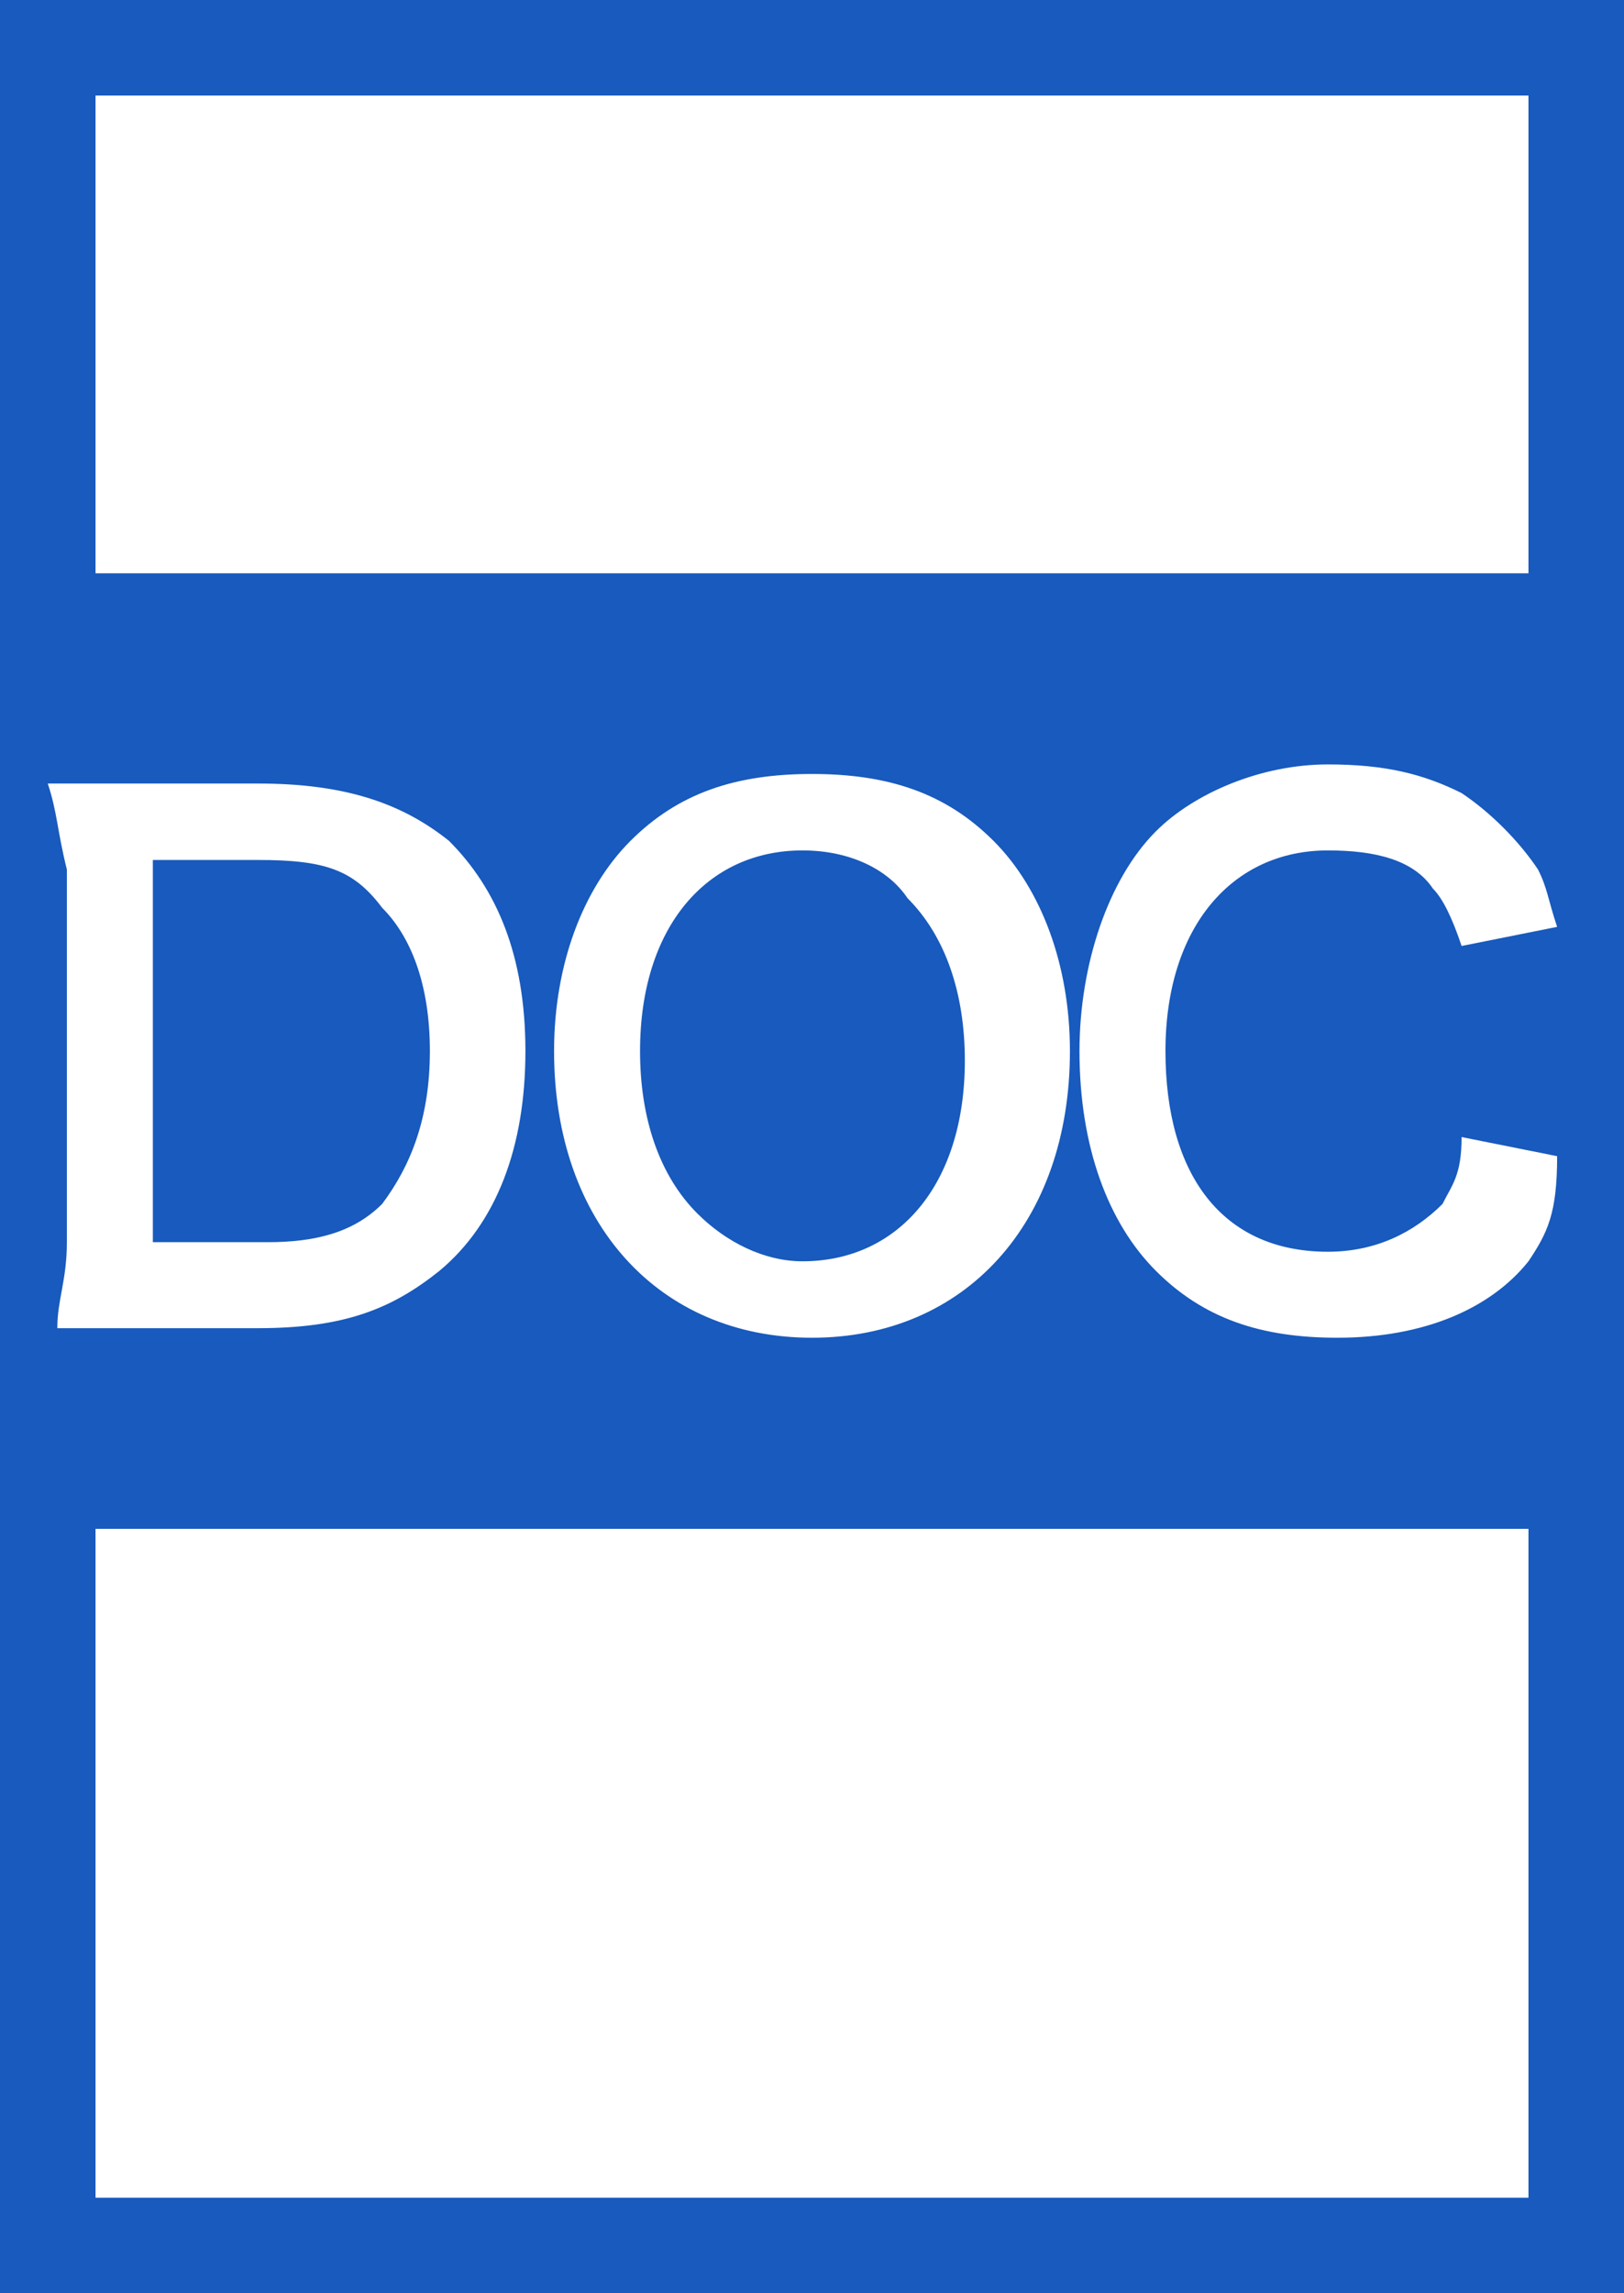 <svg xmlns="http://www.w3.org/2000/svg" width="17" height="24"><style>.st0{fill:#185abd}</style><path class="st0" d="M4 12.6c.3-.4.5-.9.5-1.6 0-.7-.2-1.2-.5-1.5-.3-.4-.6-.5-1.3-.5H1.6v4h1.2c.5 0 .9-.1 1.2-.4zM6.7 11c0 .7.2 1.3.6 1.7.3.3.7.5 1.1.5 1 0 1.7-.8 1.7-2.1 0-.7-.2-1.3-.6-1.7-.2-.3-.6-.5-1.1-.5-1 0-1.7.8-1.7 2.1z"/><path class="st0" d="M0 0v24h17V0H0zm1 1h15v5H1V1zm10.2 10c0 1.8-1.1 3-2.7 3s-2.7-1.2-2.7-3c0-.9.3-1.7.8-2.2.5-.5 1.1-.7 1.9-.7.8 0 1.4.2 1.9.7.5.5.8 1.3.8 2.2zM.5 8.2h2.2c.9 0 1.5.2 2 .6.5.5.8 1.2.8 2.2 0 1-.3 1.8-.9 2.3-.5.4-1 .6-1.9.6H.6c0-.3.1-.5.1-.9V9.1c-.1-.4-.1-.6-.2-.9zM16 23H1v-7h15v7zm0-9.8c-.4.5-1.1.8-2 .8-.8 0-1.4-.2-1.9-.7-.5-.5-.8-1.3-.8-2.3 0-.9.3-1.8.8-2.3.4-.4 1.1-.7 1.8-.7.6 0 1 .1 1.4.3.3.2.6.5.8.8.1.2.1.3.2.6l-1 .2c-.1-.3-.2-.5-.3-.6-.2-.3-.6-.4-1.1-.4-1 0-1.7.8-1.7 2.1s.6 2.1 1.7 2.1c.5 0 .9-.2 1.2-.5.1-.2.2-.3.2-.7l1 .2c0 .6-.1.8-.3 1.1z"/></svg>